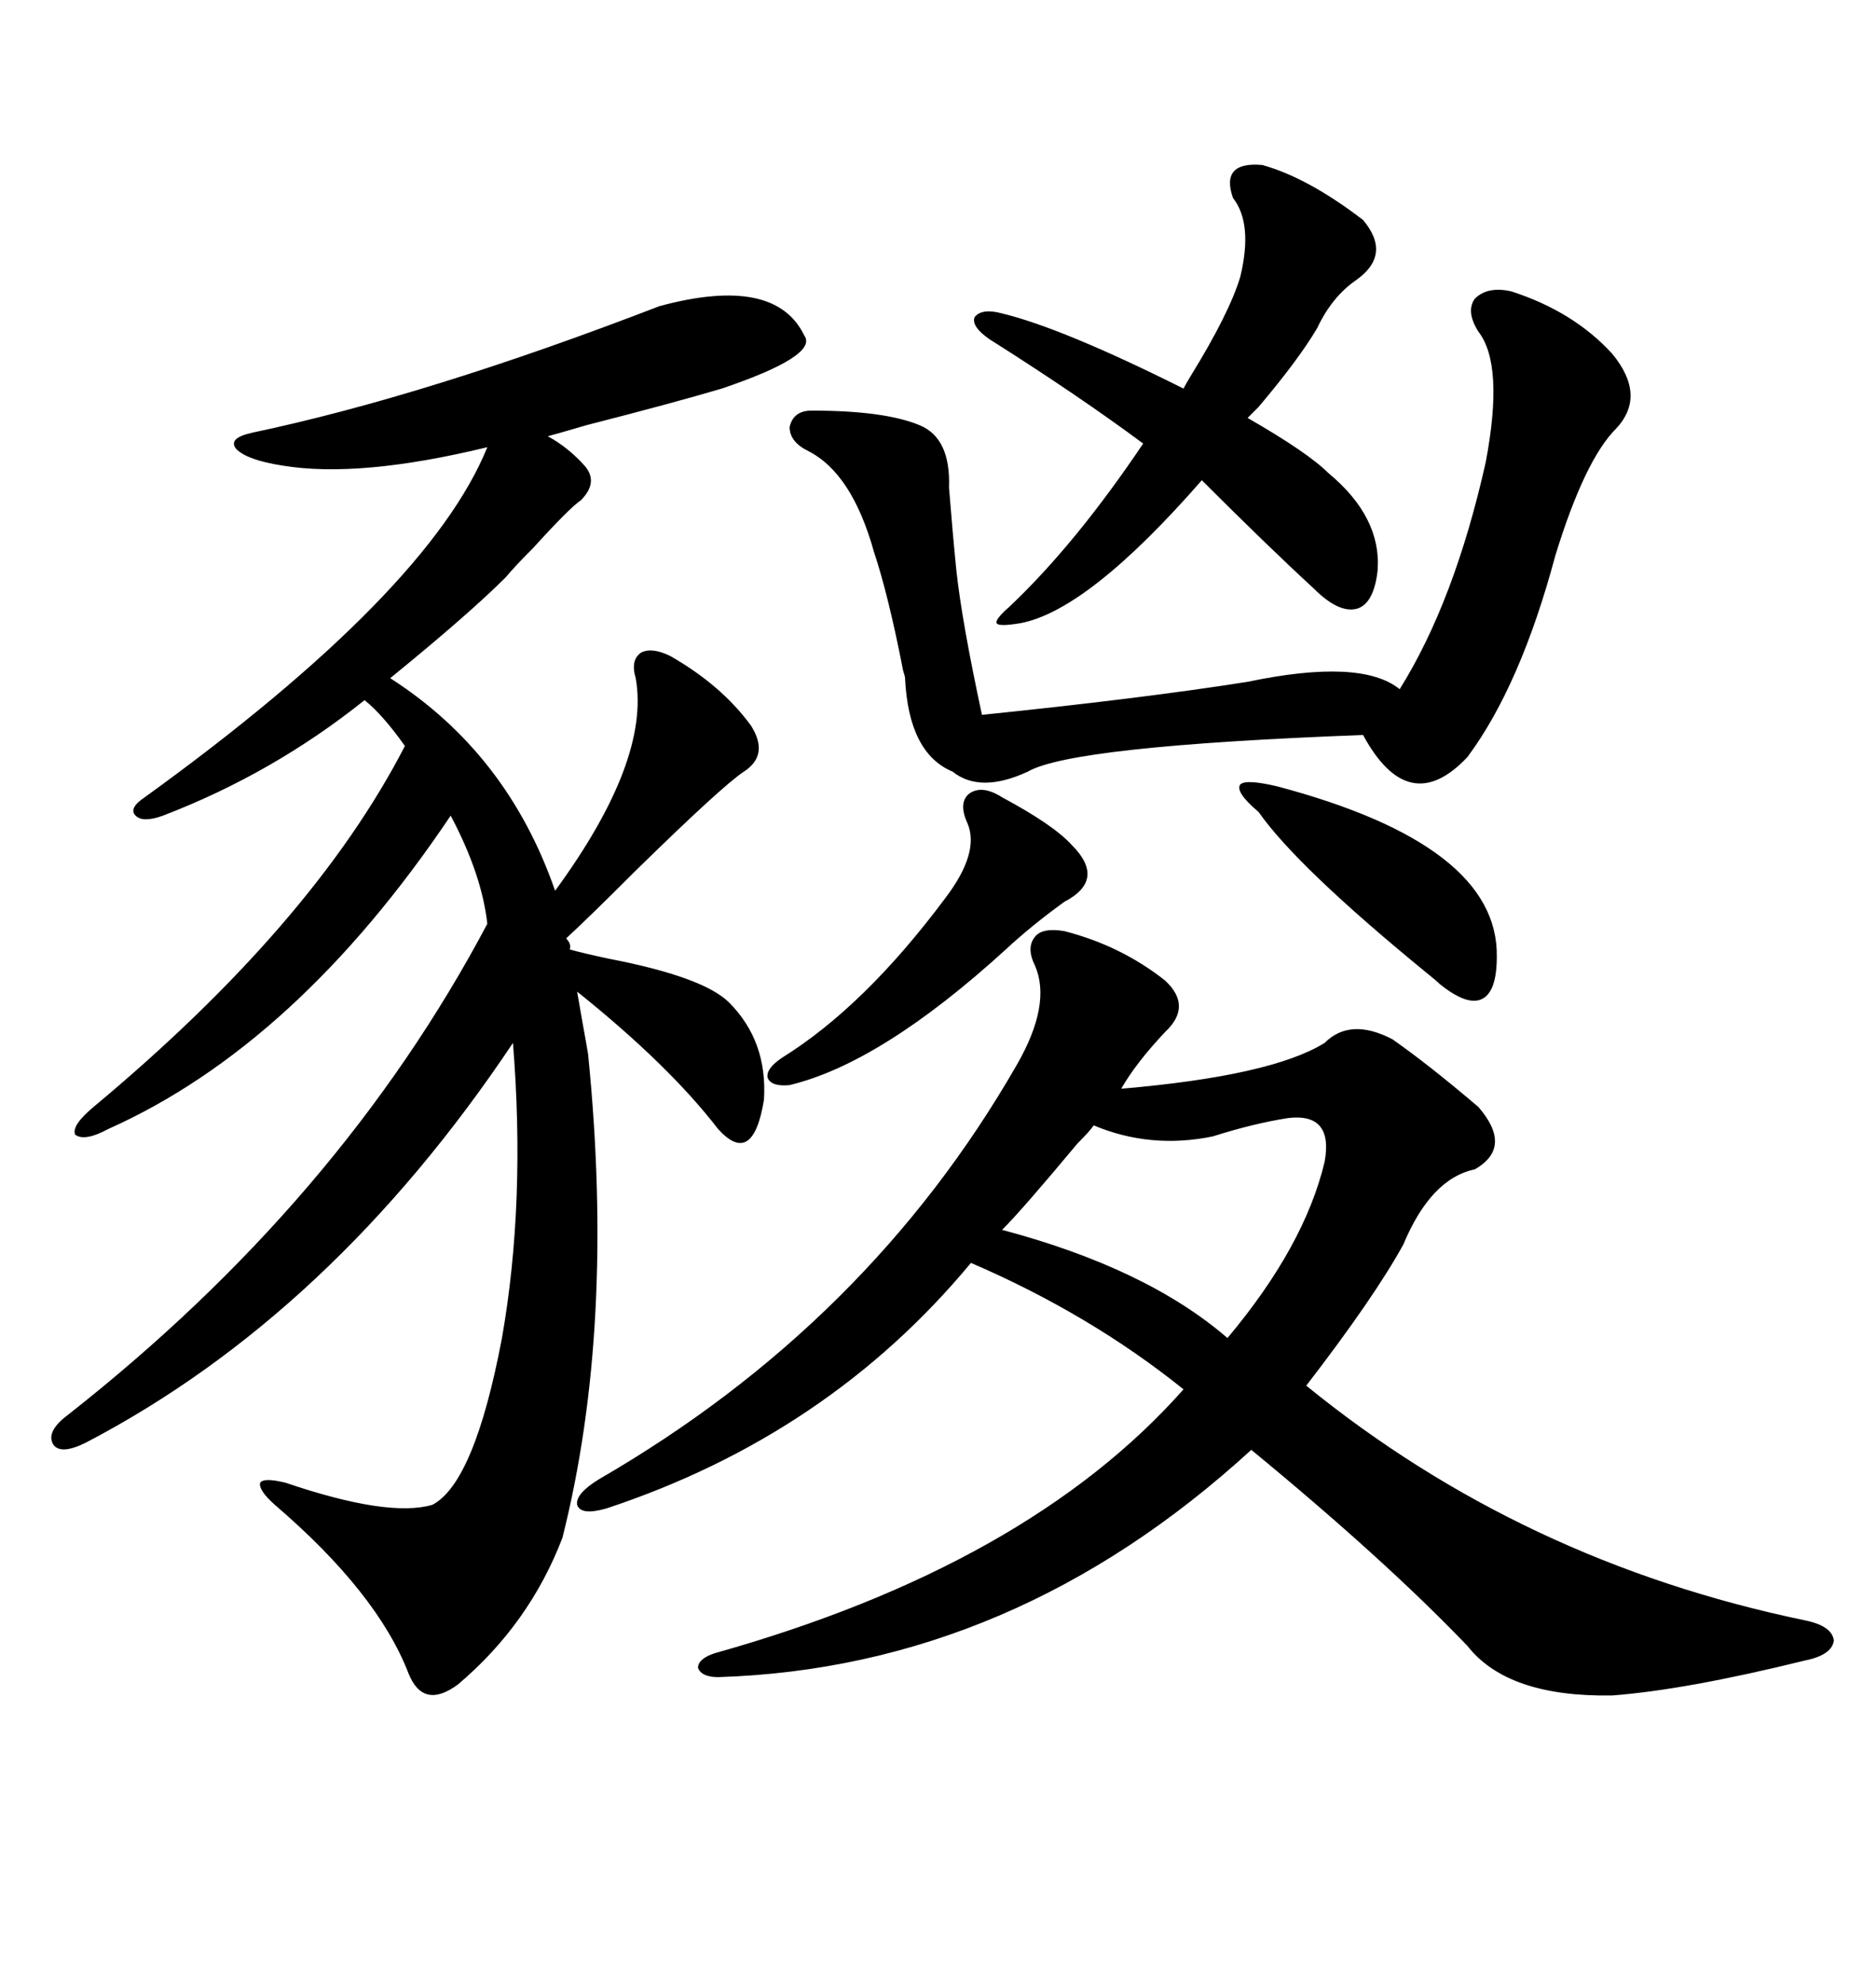 <svg xmlns="http://www.w3.org/2000/svg" xmlns:xlink="http://www.w3.org/1999/xlink" width="300" height="317.285"><path d="M105.47 48.93L105.47 48.93Q123.93 43.95 128.61 53.61L128.61 53.61Q130.96 56.84 115.43 62.11L115.43 62.11Q107.52 64.45 93.75 67.97L93.75 67.97Q88.77 69.43 87.60 69.73L87.60 69.73Q90.82 71.48 93.46 74.41L93.46 74.41Q95.80 77.05 92.87 79.98L92.87 79.98Q91.11 81.15 85.25 87.60L85.25 87.60Q82.32 90.53 80.86 92.29L80.86 92.29Q75 98.14 62.40 108.40L62.40 108.40Q81.15 120.41 88.77 142.38L88.77 142.38Q104.00 121.58 101.66 108.40L101.66 108.40Q100.78 105.47 102.54 104.30L102.54 104.30Q104.30 103.42 107.23 104.88L107.23 104.88Q115.43 109.57 120.12 116.02L120.12 116.02Q123.05 120.70 118.95 123.34L118.95 123.34Q115.43 125.68 101.66 139.16L101.66 139.16Q94.34 146.48 90.53 150L90.53 150Q91.41 150.88 91.11 151.76L91.11 151.76Q93.16 152.34 97.27 153.22L97.27 153.22Q112.50 156.15 116.60 160.25L116.60 160.25Q122.75 166.41 122.17 175.78L122.17 175.78Q120.41 186.62 114.84 180.47L114.84 180.47Q106.93 170.21 92.29 158.50L92.29 158.50Q92.58 160.25 93.16 163.48L93.16 163.48Q93.75 166.70 94.04 168.46L94.04 168.46Q98.44 212.11 89.94 245.80L89.94 245.80Q84.67 259.57 73.24 269.24L73.24 269.24Q67.68 273.34 65.33 267.48L65.33 267.48Q60.35 254.59 43.95 240.53L43.95 240.53Q41.31 238.18 41.60 237.01L41.60 237.01Q42.19 236.13 45.70 237.01L45.70 237.01Q62.11 242.58 69.14 240.53L69.14 240.53Q75.88 237.01 80.27 213.87L80.27 213.87Q84.08 192.19 82.03 166.70L82.03 166.70Q53.03 210.06 13.77 230.57L13.77 230.57Q9.67 232.62 8.50 230.86L8.50 230.86Q7.32 228.81 10.84 226.17L10.84 226.17Q54.49 191.89 77.93 147.66L77.93 147.66Q77.05 139.75 72.07 130.37L72.07 130.37Q47.46 166.99 17.29 180.47L17.29 180.47Q13.48 182.52 12.01 181.35L12.01 181.35Q11.43 179.88 14.94 176.95L14.94 176.95Q50.10 147.66 64.75 119.24L64.75 119.24Q61.23 114.26 58.30 111.91L58.30 111.91Q43.65 123.63 26.07 130.37L26.07 130.37Q22.85 131.54 21.68 130.37L21.68 130.37Q20.51 129.20 23.14 127.44L23.14 127.44Q68.55 94.63 77.93 71.48L77.93 71.48Q57.42 76.46 45.12 74.41L45.12 74.41Q39.55 73.54 37.79 71.78L37.79 71.78Q36.33 70.02 40.43 69.14L40.43 69.14Q68.26 63.28 105.47 48.93ZM170.21 148.83L170.21 148.83Q179.30 151.17 186.33 156.74L186.33 156.74Q190.72 160.84 186.33 164.94L186.33 164.94Q181.64 169.92 179.30 174.02L179.30 174.02Q203.32 171.97 211.82 166.70L211.82 166.70Q215.92 162.60 222.66 166.11L222.66 166.11Q228.52 170.21 236.43 176.95L236.43 176.95Q241.99 183.40 235.84 186.91L235.84 186.91Q228.81 188.38 224.41 198.93L224.41 198.93Q219.73 207.42 208.89 221.48L208.89 221.48Q243.46 249.61 288.57 258.98L288.57 258.98Q292.97 259.86 293.26 262.21L293.26 262.21Q292.97 264.55 288.57 265.43L288.57 265.43Q269.53 270.12 257.81 271.00L257.81 271.00Q241.11 271.29 234.67 263.09L234.67 263.09Q221.48 249.32 200.10 231.74L200.10 231.74Q162.01 266.60 114.84 268.07L114.84 268.07Q112.21 268.07 111.62 266.60L111.62 266.60Q111.62 265.14 114.26 264.26L114.26 264.26Q164.36 250.20 189.26 222.07L189.26 222.07Q174.32 210.06 155.27 201.86L155.27 201.86Q132.42 229.39 96.97 241.11L96.97 241.11Q92.87 242.29 92.29 240.53L92.29 240.53Q91.99 238.77 95.80 236.43L95.80 236.43Q138.87 211.52 162.60 170.21L162.60 170.21Q168.16 160.55 165.53 154.39L165.53 154.39Q164.06 151.46 165.53 149.71L165.53 149.71Q166.70 148.24 170.21 148.83ZM241.70 46.58L241.70 46.58Q251.66 49.80 257.81 56.54L257.81 56.54Q263.38 63.28 258.40 68.55L258.40 68.55Q253.42 73.54 248.73 88.77L248.73 88.77Q243.16 109.57 234.67 121.00L234.67 121.00Q225.29 130.96 217.97 117.48L217.97 117.48Q171.39 119.24 164.36 123.34L164.36 123.34Q156.74 126.86 152.34 123.34L152.34 123.34Q145.31 120.41 144.73 108.40L144.73 108.40Q144.73 108.11 144.43 107.23L144.43 107.23Q142.09 95.21 139.75 88.18L139.75 88.18Q136.23 75.59 129.20 72.07L129.20 72.07Q126.27 70.61 126.27 68.26L126.27 68.26Q126.86 65.63 129.79 65.63L129.79 65.63Q141.50 65.63 147.07 67.97L147.07 67.97Q152.05 70.02 151.76 77.93L151.76 77.93Q152.34 85.25 152.93 91.11L152.93 91.11Q153.81 99.32 157.03 114.26L157.03 114.26Q182.81 111.62 199.51 108.98L199.51 108.98Q217.68 105.18 223.83 110.16L223.83 110.16Q232.62 96.09 237.60 73.83L237.60 73.83Q240.53 58.30 236.43 53.03L236.43 53.03Q234.38 49.80 235.84 47.75L235.84 47.75Q237.89 45.70 241.70 46.58ZM201.86 26.37L201.86 26.37Q209.18 28.42 217.97 35.16L217.97 35.16Q222.66 40.72 216.80 44.82L216.80 44.82Q212.99 47.46 210.64 52.44L210.64 52.44Q207.71 57.42 201.27 65.04L201.27 65.04Q200.10 66.21 199.51 66.80L199.51 66.80Q209.18 72.36 212.40 75.59L212.40 75.59Q220.90 82.62 220.31 91.11L220.31 91.11Q219.73 96.39 217.09 97.27L217.09 97.27Q214.16 98.14 210.06 94.04L210.06 94.04Q202.73 87.30 192.19 76.76L192.19 76.76Q174.02 97.56 163.18 99.61L163.18 99.61Q159.67 100.20 159.38 99.61L159.38 99.61Q159.08 99.02 161.43 96.97L161.43 96.97Q171.97 87.01 182.81 70.90L182.81 70.90Q172.56 63.28 158.20 54.20L158.20 54.20Q155.27 52.15 155.86 50.68L155.86 50.68Q157.03 49.22 160.25 50.10L160.25 50.10Q169.92 52.44 189.26 62.11L189.26 62.11Q189.55 61.52 190.43 60.06L190.43 60.06Q196.58 50.10 198.34 44.24L198.34 44.24Q200.39 35.74 197.17 31.64L197.17 31.64Q195.12 25.78 201.86 26.37ZM205.96 178.71L205.96 178.71Q200.39 179.59 193.95 181.64L193.95 181.64Q183.98 183.69 174.90 179.88L174.90 179.88Q174.32 180.76 172.27 182.81L172.27 182.81Q163.48 193.36 160.25 196.58L160.25 196.58Q183.40 202.73 196.29 213.87L196.29 213.87Q208.59 199.22 211.82 185.74L211.82 185.74Q213.28 177.83 205.96 178.71ZM160.25 127.44L160.25 127.44Q168.46 131.84 171.39 135.06L171.39 135.06Q176.95 140.63 170.21 144.14L170.21 144.14Q164.94 147.95 160.84 151.76L160.84 151.76Q140.92 169.92 126.27 173.44L126.27 173.44Q123.34 173.73 122.75 172.27L122.75 172.27Q122.46 170.80 125.10 169.04L125.10 169.04Q138.28 160.84 151.17 143.55L151.17 143.55Q156.74 136.23 154.69 131.54L154.69 131.54Q153.22 128.32 154.98 126.86L154.98 126.86Q157.03 125.39 160.25 127.44ZM204.20 125.68L204.20 125.68Q239.65 135.06 239.36 152.93L239.36 152.93Q239.36 158.50 237.01 159.67L237.01 159.67Q234.67 160.84 230.27 157.32L230.27 157.32Q229.69 156.74 228.22 155.57L228.22 155.57Q207.42 138.57 201.27 129.79L201.27 129.79Q197.46 126.56 198.34 125.39L198.34 125.39Q199.22 124.51 204.20 125.68Z"/></svg>